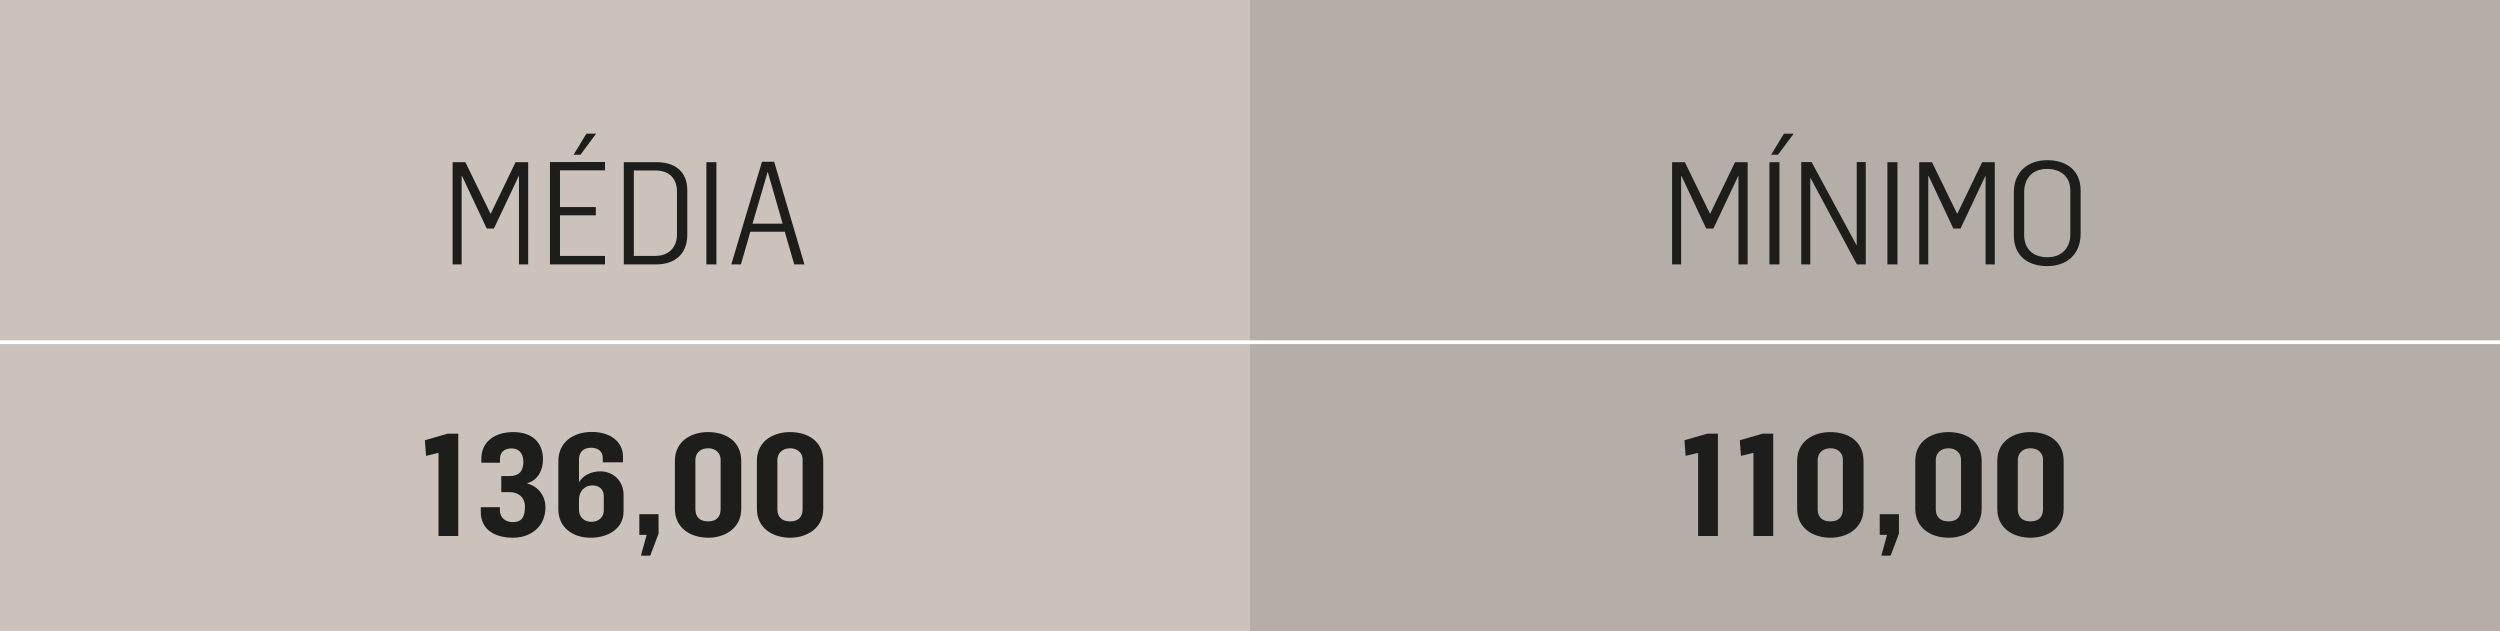 <?xml version="1.0" encoding="UTF-8"?> <svg xmlns="http://www.w3.org/2000/svg" xmlns:xlink="http://www.w3.org/1999/xlink" version="1.1" id="Layer_1" x="0px" y="0px" width="331.346px" height="83.622px" viewBox="0 0 331.346 83.622" style="enable-background:new 0 0 331.346 83.622;" xml:space="preserve"> <style type="text/css"> .st0{fill:#CCC2BC;} .st1{fill:#1D1D1B;} .st2{clip-path:url(#SVGID_00000165225140076251800310000003772241728195573671_);fill:#B5ADA8;} .st3{fill:none;} .st4{fill:none;stroke:#FFFFFF;stroke-width:0.5;} </style> <rect y="0" class="st0" width="331.346" height="83.622"></rect> <path class="st1" d="M104.744,69.104c-1.14,0-1.71-0.59-1.71-1.634v-6.516c0-0.836,0.608-1.54,1.69-1.54 c1.064,0,1.654,0.704,1.654,1.5v6.574C106.378,68.344,105.96,69.104,104.744,69.104 M104.744,71.27c2.166,0,4.37-1.234,4.37-3.838 v-6.308c0-2.66-2.052-3.856-4.408-3.856c-2.224,0-4.39,1.196-4.39,3.818v6.346C100.316,70.074,102.502,71.27,104.744,71.27 M93.876,69.104c-1.14,0-1.71-0.59-1.71-1.634v-6.516c0-0.836,0.608-1.54,1.69-1.54c1.064,0,1.654,0.704,1.654,1.5v6.574 C95.51,68.344,95.092,69.104,93.876,69.104 M93.876,71.27c2.166,0,4.37-1.234,4.37-3.838v-6.308c0-2.66-2.052-3.856-4.408-3.856 c-2.224,0-4.39,1.196-4.39,3.818v6.346C89.448,70.074,91.634,71.27,93.876,71.27 M84.946,73.644h1.234l1.102-2.906v-2.584h-2.546 v2.736h0.97L84.946,73.644z M78.372,69.16c-1.064,0-1.634-0.758-1.634-1.576v-1.368c0-1.12,0.778-1.882,1.748-1.882 c0.702,0,1.538,0.304,1.538,1.464v1.88C80.024,68.458,79.436,69.16,78.372,69.16 M78.276,71.27c2.394,0,4.37-1.254,4.37-3.476 v-2.242c0-1.654-1.216-3.08-3.096-3.08c-1.216,0-2.262,0.534-2.812,1.444v-3.02c0-0.894,0.532-1.558,1.596-1.558 c0.93,0,1.558,0.494,1.558,1.368v0.57h2.678v-0.76c0-1.994-1.69-3.268-4.142-3.268c-2.394,0-4.426,1.31-4.426,3.876v6.384 C74.002,69.902,75.902,71.27,78.276,71.27 M68.016,71.27c2.204,0,4.276-1.368,4.276-4.028c0-1.444-0.894-2.774-2.376-3.134V64.03 c1.368-0.398,2.052-1.69,2.052-3.154c0-2.164-1.368-3.608-3.932-3.608c-2.566,0-4.238,1.366-4.238,3.514v0.55h2.47v-0.474 c0-0.95,0.59-1.426,1.558-1.426c0.856,0,1.54,0.57,1.54,1.768c0,1.464-0.798,1.9-1.862,1.9H66.44v2.128h1.158 c0.608,0,1.976,0.304,1.976,1.938c0,1.348-0.398,2.034-1.634,2.034c-0.988,0-1.69-0.628-1.69-1.578v-0.4h-2.528v0.646 C63.722,69.94,65.242,71.27,68.016,71.27 M58.118,71.042h2.622V57.476h-1.406l-3.02,0.874l0.152,2.07l1.652-0.398V71.042z"></path> <path class="st1" d="M99.738,29.646l1.994-6.822h0.038l1.958,6.822H99.738z M96.926,35.042h1.272l1.254-4.332h4.56l1.254,4.332h1.35 l-4.01-13.604h-1.614L96.926,35.042z M93.62,35.042h1.33V21.496h-1.33V35.042z M84.006,33.92V22.596h2.868 c1.976,0,2.85,1.236,2.85,2.776v5.776c0,1.31-0.816,2.772-2.888,2.772H84.006z M82.676,35.042h4.332 c2.394,0,4.084-1.348,4.084-3.914V25.2c0-2.526-1.71-3.704-4.066-3.704h-4.35V35.042z M76.026,20.506h0.912l2.07-2.792h-1.292 L76.026,20.506z M72.89,35.042h7.296V33.92H74.22v-5.376h4.75v-1.102h-4.75v-4.864h5.966v-1.102H72.89V35.042z M59.99,35.042h1.196 V23.338h0.058l3.268,6.954h0.95l3.288-6.954h0.036v11.704h1.218V21.496h-1.672l-3.288,6.82h-0.038l-3.326-6.82h-1.69V35.042z"></path> <g> <defs> <rect id="SVGID_1_" x="147.673" y="-14" width="201.673" height="99.622"></rect> </defs> <clipPath id="SVGID_00000176021342138543618790000015288548757192695995_"> <use xlink:href="#SVGID_1_" style="overflow:visible;"></use> </clipPath> <rect x="165.674" y="0" style="clip-path:url(#SVGID_00000176021342138543618790000015288548757192695995_);fill:#B5ADA8;" width="165.674" height="83.622"></rect> </g> <path class="st1" d="M269.144,69.104c-1.14,0-1.71-0.59-1.71-1.634v-6.516c0-0.836,0.608-1.54,1.69-1.54 c1.064,0,1.654,0.704,1.654,1.5v6.574C270.778,68.344,270.36,69.104,269.144,69.104 M269.144,71.27c2.166,0,4.37-1.234,4.37-3.838 v-6.308c0-2.66-2.052-3.856-4.408-3.856c-2.224,0-4.39,1.196-4.39,3.818v6.346C264.716,70.074,266.902,71.27,269.144,71.27 M258.276,69.104c-1.14,0-1.71-0.59-1.71-1.634v-6.516c0-0.836,0.608-1.54,1.69-1.54c1.064,0,1.654,0.704,1.654,1.5v6.574 C259.91,68.344,259.492,69.104,258.276,69.104 M258.276,71.27c2.166,0,4.37-1.234,4.37-3.838v-6.308c0-2.66-2.052-3.856-4.408-3.856 c-2.224,0-4.39,1.196-4.39,3.818v6.346C253.848,70.074,256.034,71.27,258.276,71.27 M249.346,73.644h1.234l1.102-2.906v-2.584 h-2.546v2.736h0.97L249.346,73.644z M242.62,69.104c-1.14,0-1.71-0.59-1.71-1.634v-6.516c0-0.836,0.608-1.54,1.69-1.54 c1.064,0,1.654,0.704,1.654,1.5v6.574C244.254,68.344,243.836,69.104,242.62,69.104 M242.62,71.27c2.166,0,4.37-1.234,4.37-3.838 v-6.308c0-2.66-2.052-3.856-4.408-3.856c-2.224,0-4.39,1.196-4.39,3.818v6.346C238.192,70.074,240.378,71.27,242.62,71.27 M232.398,71.042h2.622V57.476h-1.406l-3.022,0.874l0.152,2.07l1.654-0.398V71.042z M225.064,71.042h2.622V57.476h-1.406 l-3.02,0.874l0.15,2.07l1.654-0.398V71.042z"></path> <path class="st1" d="M271.356,34.092c-1.976,0-3.078-1.16-3.078-2.984v-5.624c0-1.804,1.064-3.096,3.002-3.096 c1.938,0,3.116,1.082,3.116,2.85v5.852C274.396,32.838,273.276,34.092,271.356,34.092 M271.338,35.27 c2.546,0,4.426-1.52,4.426-4.294v-5.72c0-2.734-1.938-4.026-4.426-4.026c-2.566,0-4.428,1.556-4.428,4.254v5.72 C266.91,33.978,268.848,35.27,271.338,35.27 M254.372,35.042h1.196V23.338h0.058l3.268,6.954h0.95l3.286-6.954h0.038v11.704h1.216 V21.496h-1.672l-3.286,6.82h-0.038l-3.326-6.82h-1.69V35.042z M250.154,35.042h1.33V21.496h-1.33V35.042z M238.734,35.042h1.198 V23.604h0.038l6.136,11.438h1.178V21.476h-1.196v11h-0.038l-5.948-11h-1.368V35.042z M234.744,20.506h0.912l2.072-2.792h-1.292 L234.744,20.506z M234.516,35.042h1.33V21.496h-1.33V35.042z M221.616,35.042h1.198V23.338h0.056l3.268,6.954h0.95l3.288-6.954 h0.036v11.704h1.218V21.496h-1.672l-3.288,6.82h-0.038l-3.324-6.82h-1.692V35.042z"></path> <rect y="0" class="st3" width="331.346" height="83.622"></rect> <rect class="st3" width="331.346" height="83.622"></rect> <line class="st4" x1="0" y1="45.354" x2="331.346" y2="45.354"></line> </svg> 